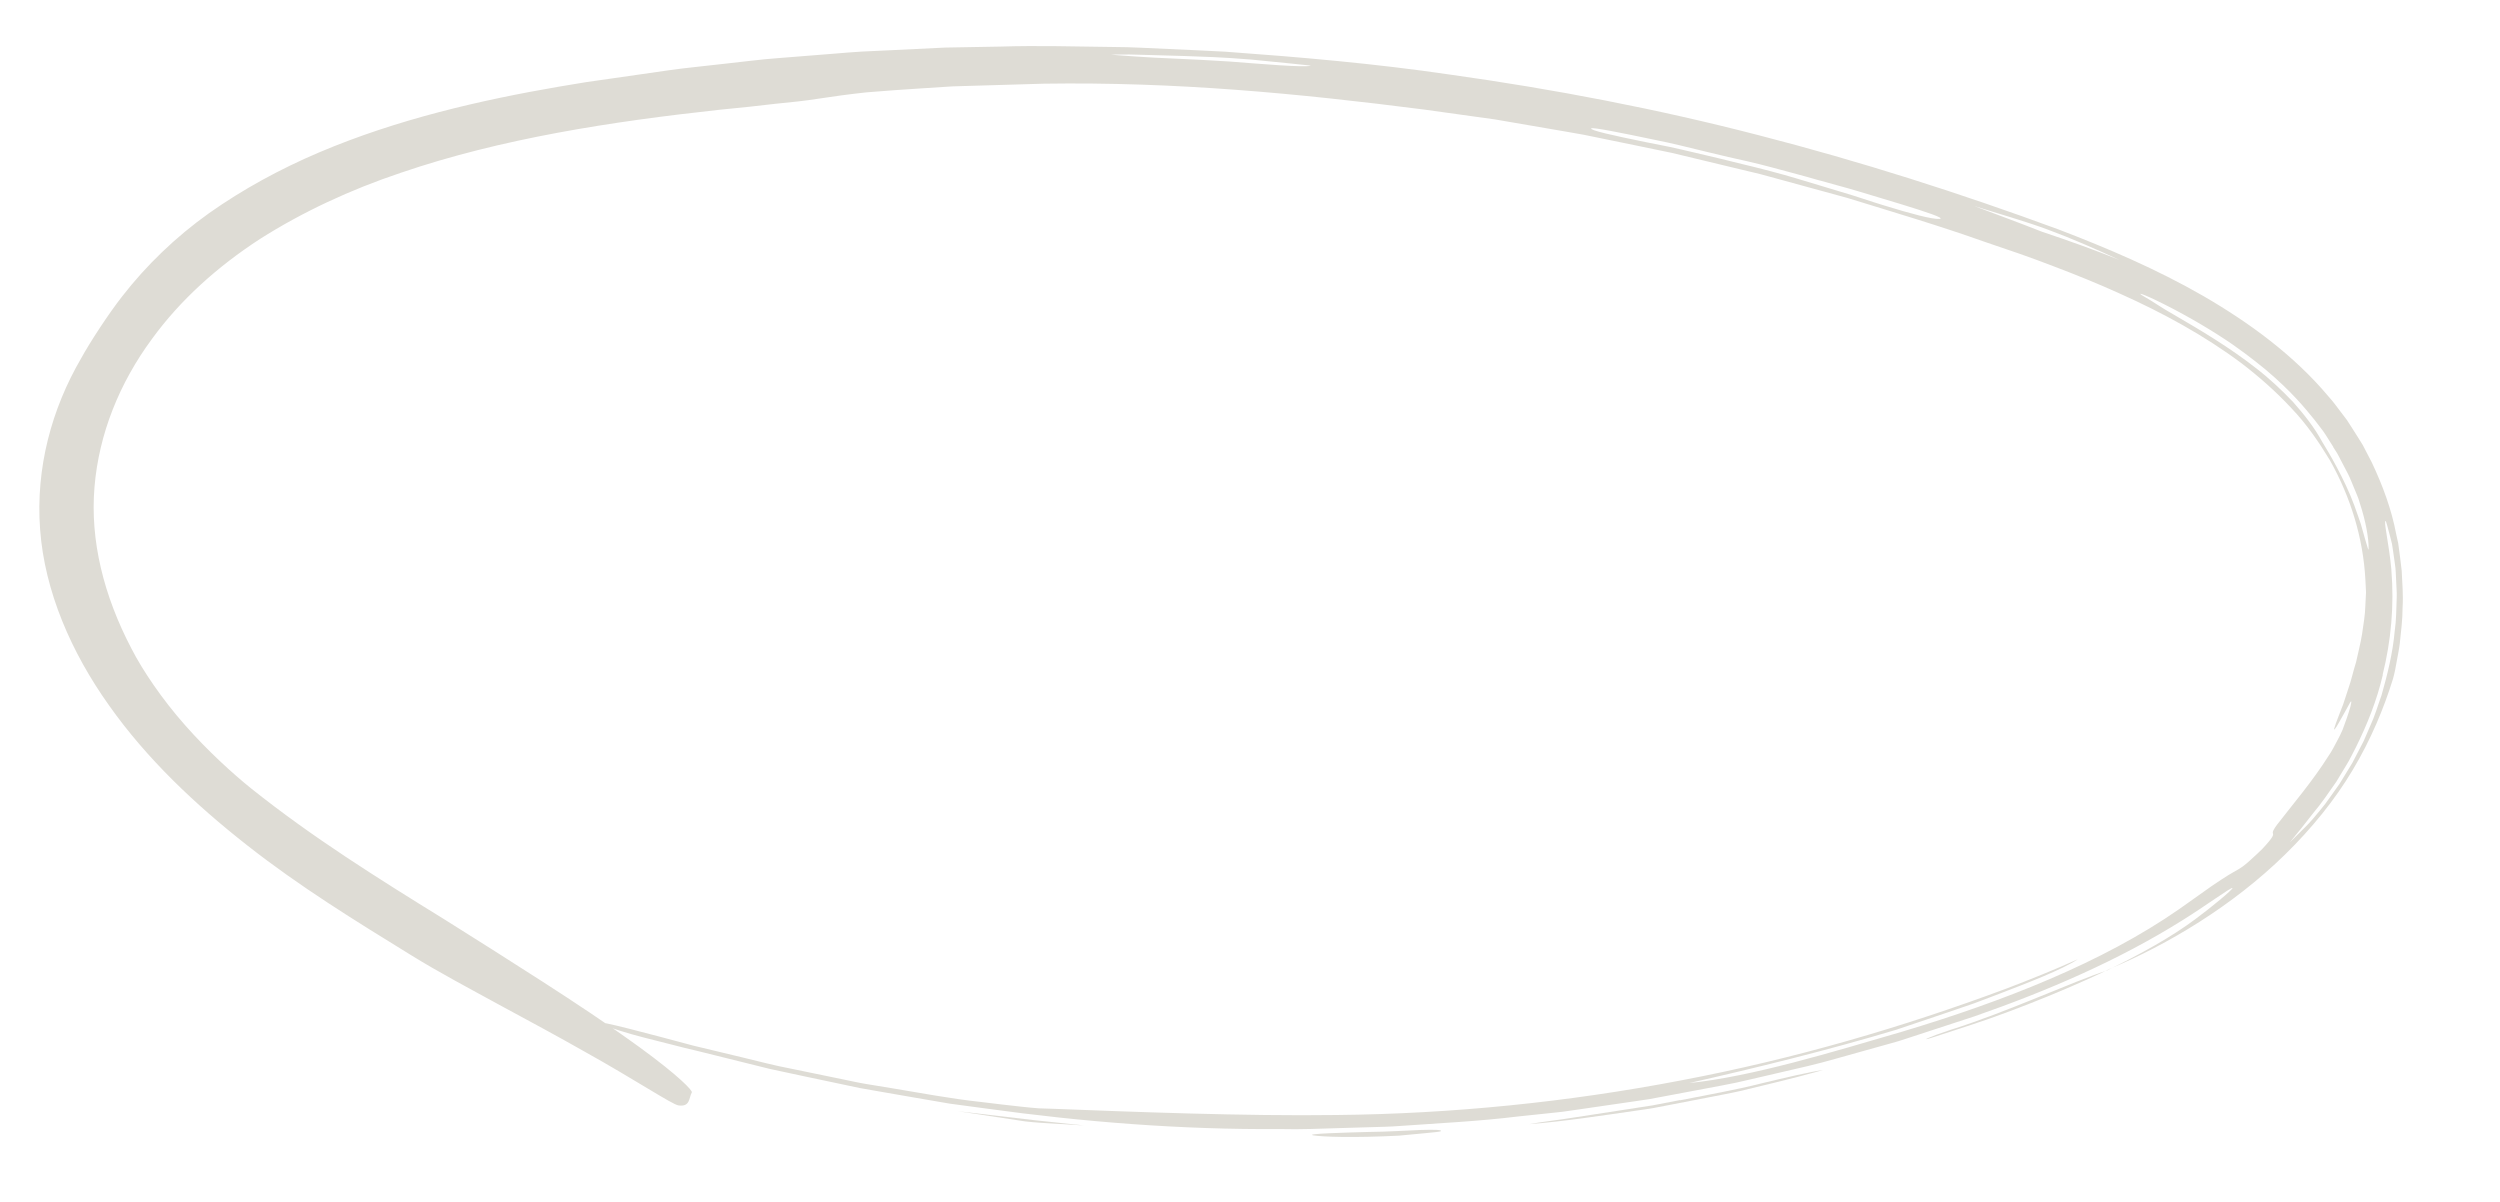 <svg width="339" height="163" viewBox="0 0 339 163" fill="none" xmlns="http://www.w3.org/2000/svg">
<mask id="mask0_5672_35" style="mask-type:alpha" maskUnits="userSpaceOnUse" x="0" y="0" width="339" height="163">
<rect width="339" height="162.896" fill="white"/>
</mask>
<g mask="url(#mask0_5672_35)">
<path d="M286.122 131.362C293.913 128.095 302.736 122.859 309.87 115.857C313.429 112.375 316.597 108.491 319.039 104.388C321.487 100.297 323.253 96.058 324.492 92.042C324.712 91.261 324.866 90.462 324.999 89.663C325.133 88.865 325.317 88.069 325.411 87.264C325.575 85.635 325.794 84.028 325.79 82.377C325.894 80.742 325.749 79.079 325.672 77.426C325.598 76.599 325.464 75.765 325.368 74.939L325.201 73.693L324.929 72.451C324.312 69.13 323.105 65.853 321.61 62.696L320.393 60.35C319.939 59.587 319.435 58.84 318.968 58.082L318.242 56.956L317.424 55.875C316.878 55.157 316.357 54.431 315.741 53.757C311.072 48.192 305.044 43.775 298.775 40.14C292.463 36.506 285.802 33.666 279.13 31.11C265.762 26.19 252.225 21.872 238.449 18.329C224.683 14.762 210.695 12.085 196.611 10.113C186.467 8.618 176.292 7.746 166.135 7.008C163.595 6.865 161.056 6.77 158.519 6.647C155.984 6.543 153.443 6.374 150.91 6.371C145.843 6.31 140.772 6.157 135.732 6.315L128.156 6.451L120.612 6.818L116.837 6.995C115.58 7.061 114.331 7.184 113.082 7.28L105.571 7.877C103.058 8.055 100.591 8.404 98.099 8.662C95.621 8.962 93.113 9.178 90.643 9.535L83.236 10.6L79.528 11.131L75.84 11.742C65.182 13.576 53.864 16.168 43.272 20.666C37.988 22.91 32.937 25.666 28.364 28.894C23.775 32.161 19.803 36.021 16.558 40.2C14.713 42.558 12.197 46.404 10.978 48.633C7.032 55.413 4.811 63.429 5.44 71.803C6.055 80.189 9.671 88.477 14.788 95.654C19.9 102.894 26.472 109.097 33.507 114.617C40.559 120.171 48.194 124.871 55.695 129.491C59.436 131.81 63.61 134.014 67.654 136.228C71.717 138.423 75.678 140.559 79.16 142.539C86.16 146.431 91.147 149.777 91.998 149.893C93.627 150.122 93.394 148.859 93.813 148.13C93.943 147.91 92.142 145.954 86.736 142.013C82.358 138.839 77.912 135.91 73.471 133.047C69.025 130.199 64.598 127.377 60.162 124.606C55.705 121.863 51.269 119.092 46.886 116.188C42.521 113.292 38.228 110.243 34.018 106.883C31.614 104.947 28.148 101.813 25.064 98.299C21.966 94.796 19.337 90.903 17.829 87.958C14.045 80.736 12.205 73.272 12.813 66.048C13.41 58.829 16.204 51.93 20.607 45.96C24.456 40.665 29.496 36.147 35.243 32.412C41.056 28.721 47.509 25.723 54.345 23.431C67.998 18.768 82.905 16.485 97.569 14.884C100.403 14.609 102.895 14.351 105.102 14.078C107.317 13.863 109.245 13.659 110.906 13.393C112.909 13.084 115.14 12.775 117.527 12.52C119.935 12.319 122.489 12.14 125.134 11.971C126.461 11.888 127.8 11.8 129.16 11.713C130.523 11.671 131.903 11.637 133.278 11.591C136.042 11.515 138.812 11.423 141.533 11.348C159.385 11.083 175.925 12.655 193.099 14.855C196.309 15.303 199.511 15.747 202.721 16.194L212.333 17.846L214.74 18.27L217.13 18.759L221.92 19.742L226.706 20.733L231.473 21.878L236.239 23.024L238.628 23.594L240.998 24.239L250.471 26.832C256.737 28.762 263.022 30.618 269.2 32.82L273.851 34.408C275.393 34.956 276.933 35.511 278.448 36.102C281.491 37.253 284.497 38.47 287.434 39.805C293.315 42.432 298.931 45.514 303.906 49.227C306.365 51.103 308.655 53.139 310.702 55.339C312.789 57.519 314.449 59.954 315.947 62.432C318.783 67.47 320.44 73.003 320.744 78.554C320.768 79.116 320.804 79.702 320.833 80.303C320.803 80.898 320.775 81.512 320.741 82.142C320.715 83.4 320.475 84.672 320.298 85.97C320.094 87.256 319.751 88.523 319.484 89.785C319.094 91.015 318.836 92.252 318.433 93.386C318.164 94.212 317.929 94.924 317.724 95.539C317.5 96.147 317.278 96.647 317.127 97.076C316.788 97.919 316.623 98.432 316.547 98.701C316.361 99.215 316.72 98.788 317.127 98.037C317.542 97.288 318.14 96.269 318.466 95.638C318.793 95.008 318.964 94.814 318.726 95.797C318.391 96.968 318.051 97.891 317.661 98.94C317.454 99.455 317.171 99.976 316.861 100.567C316.532 101.151 316.229 101.827 315.724 102.539C313.619 105.88 310.915 109.053 308.786 111.805C307.94 112.951 308.251 112.877 308.228 113.194C308.207 113.349 308.089 113.591 307.662 114.108C307.453 114.369 307.156 114.693 306.766 115.117C306.362 115.525 305.821 116.015 305.161 116.619C303.809 117.88 303.22 117.996 302.155 118.674C301.622 119.013 300.925 119.449 299.887 120.164C298.854 120.891 297.464 121.882 295.481 123.287C285.096 130.515 271.647 135.786 257.901 139.904C248.551 142.635 237.525 146.006 229.043 146.865C237.926 144.853 247.844 142.423 257.122 139.636C259.475 138.842 261.829 138.047 264.183 137.253C265.355 136.854 266.527 136.455 267.69 136.053C268.836 135.616 269.979 135.187 271.112 134.755C274.813 133.333 279.709 131.458 281.734 130.079C278.624 131.484 275.452 132.756 272.209 133.999C258.031 139.294 243.212 143.615 227.925 146.507C212.655 149.432 196.966 151.038 181.213 151.195C168.885 151.37 153.162 150.75 142.889 150.355C142.286 150.349 141.618 150.325 140.88 150.291C140.149 150.242 139.349 150.156 138.497 150.067C136.807 149.886 134.916 149.661 132.937 149.418C128.976 148.995 124.684 148.176 120.876 147.552C119.75 147.371 118.617 147.179 117.481 146.994C116.345 146.809 115.21 146.544 114.081 146.316C111.817 145.85 109.544 145.381 107.279 144.915C105.008 144.491 102.789 143.889 100.579 143.363C98.365 142.827 96.186 142.304 94.034 141.793C88.447 140.299 80.474 138.155 81.578 138.78C82.731 139.416 84.92 140.069 87.347 140.7C88.56 141.006 89.829 141.326 91.068 141.643C92.296 141.964 93.499 142.266 94.579 142.51C97.863 143.323 101.125 144.135 104.369 144.941C107.635 145.665 110.897 146.323 114.142 147.021L116.574 147.536L119.02 147.966L123.905 148.815L128.794 149.656L133.703 150.315C146.795 152.134 160.055 153.195 173.666 153.101C176.37 153.173 179.05 153.045 181.742 152.967L185.775 152.848C187.116 152.807 188.469 152.789 189.806 152.683C195.153 152.303 200.535 152.047 205.836 151.395L209.823 150.976L211.817 150.763L213.798 150.481L221.71 149.329C222.365 149.23 223.035 149.145 223.685 149.035L225.637 148.669L229.553 147.932C232.158 147.42 234.798 147.004 237.36 146.366L245.092 144.57C247.672 143.967 250.175 143.188 252.726 142.5L256.533 141.438C257.816 141.102 259.034 140.64 260.285 140.254L267.768 137.806C277.644 134.362 287.266 130.227 295.942 124.787C299.027 122.873 302.67 120.195 302.727 120.417C302.784 120.613 299.737 123.131 297.664 124.654C294.557 126.986 290.137 129.469 285.644 131.614L286.052 131.379L286.122 131.362ZM316.376 60.611C316.556 60.892 316.732 61.18 316.92 61.464C317.093 61.76 317.239 62.072 317.4 62.373C317.724 62.993 318.046 63.62 318.385 64.255C318.713 64.894 318.946 65.559 319.228 66.207C319.486 66.864 319.804 67.499 319.963 68.143C320.814 70.697 321.213 73.051 321.183 74.425C321.147 74.773 321.045 74.17 320.692 73.05C320.532 72.487 320.338 71.802 320.119 71.025C319.875 70.256 319.542 69.424 319.248 68.545C317.963 65.046 315.757 61.295 314.893 59.915C313.854 57.984 312.433 56.198 310.942 54.511C309.371 52.864 307.706 51.298 305.896 49.909C302.31 47.099 298.445 44.802 294.749 42.655C292.978 41.662 292.178 41.032 290.879 40.292C289.493 39.509 290.319 39.687 293.446 41.252C296.901 42.985 300.228 44.984 302.705 46.687C305.175 48.405 306.804 49.803 307.188 50.093C310.726 53.074 312.558 55.342 313.856 56.942C314.463 57.766 315.013 58.395 315.378 58.995C315.754 59.59 316.071 60.099 316.392 60.599L316.376 60.611ZM246.757 24.469C248.221 24.904 250.082 25.361 252.006 25.945C253.922 26.525 255.922 27.129 257.692 27.659C261.229 28.746 263.825 29.608 263.001 29.685C262.033 29.758 259.111 28.982 255.465 27.852C253.639 27.308 251.662 26.595 249.613 26.007C247.577 25.388 245.512 24.766 243.583 24.191C241.641 23.6 238.619 22.811 236.257 22.252C234.451 21.788 232.229 21.267 229.942 20.728C228.796 20.467 227.628 20.179 226.475 19.933C225.316 19.703 224.187 19.475 223.114 19.262C218.823 18.389 215.509 17.655 215.775 17.408C215.961 17.229 219.832 18.006 224.364 18.957C226.637 19.4 229.05 20.016 231.256 20.549C233.462 21.083 235.461 21.56 236.875 21.856C239.36 22.421 241.253 22.982 242.822 23.386C244.385 23.806 245.615 24.146 246.754 24.477L246.757 24.469ZM324.277 77.291C323.951 73.716 323.141 70.409 323.508 70.665C323.564 70.706 323.815 71.64 324.121 72.824C324.192 73.115 324.274 73.429 324.354 73.751C324.403 74.07 324.452 74.389 324.501 74.708C324.591 75.342 324.677 75.957 324.75 76.476C324.88 77.244 324.871 77.992 324.919 78.755C324.937 79.514 325.028 80.276 324.995 81.033C324.932 82.539 324.947 84.059 324.727 85.539C324.463 88.532 323.748 91.426 322.935 94.281C322.428 95.672 322.028 97.106 321.395 98.447L320.514 100.486L319.491 102.458L318.981 103.441L318.4 104.394L317.24 106.294L315.946 108.112C315.523 108.721 315.083 109.324 314.595 109.889C313.938 110.667 313.323 111.444 312.604 112.143C311.894 112.846 311.196 113.544 310.489 114.238C311.567 112.932 312.588 111.665 313.658 110.274C314.806 108.922 315.794 107.452 316.805 106.001L318.175 103.733C318.654 102.983 319.002 102.171 319.427 101.399C320.998 98.242 322.313 94.946 323.114 91.498L323.087 91.487C324.226 86.915 324.667 82.134 324.27 77.307L324.277 77.291ZM177.765 8.909C176.76 9.176 171.149 8.679 166.644 8.336C164.156 8.169 161.615 8.054 159.167 7.941C157.186 7.86 155.521 7.771 154.122 7.671C152.726 7.563 151.597 7.517 150.695 7.399C151.52 7.396 152.346 7.392 153.171 7.389L155.659 7.455C157.318 7.506 158.989 7.552 160.682 7.598C163.1 7.682 165.66 7.75 169.619 8.073C171.734 8.288 177.922 8.881 177.77 8.92L177.765 8.909ZM267.813 27.966C271.104 29.017 274.467 29.943 277.689 31.139C280.996 32.359 284.185 33.768 287.371 35.239C284.084 33.917 280.767 32.72 276.86 31.412C273.773 30.19 270.786 29.107 267.809 27.974L267.813 27.966Z" fill="#DEDCD5"/>
<path d="M227.833 149.197C231.554 148.454 235.318 147.81 238.957 146.88C242.051 146.139 245.58 145.3 247.204 145.101C245.004 145.721 242.808 146.28 240.539 146.836C239.015 147.202 237.479 147.573 235.951 147.947C234.412 148.298 232.844 148.565 231.288 148.882L226.616 149.786L224.286 150.236C223.509 150.377 222.718 150.476 221.93 150.595C217.059 151.292 212.272 152.042 207.367 152.436C209.062 152.111 211.193 151.898 213.425 151.535C215.669 151.196 218.052 150.821 220.32 150.473C221.567 150.277 222.824 150.084 224.08 149.891L227.812 149.171L227.806 149.186L227.833 149.197Z" fill="#DEDCD5"/>
<path d="M189.778 153.991C183.473 154.311 179.3 154.156 178.077 153.955C176.843 153.73 182.455 153.576 185.544 153.494C188.172 153.472 190.79 153.291 192.674 153.224C194.555 153.164 195.699 153.198 195.331 153.413C195.179 153.506 191.704 153.795 189.769 153.987L189.778 153.991Z" fill="#DEDCD5"/>
<path d="M286.121 131.365C285.021 131.92 283.875 132.411 282.745 132.936C279.39 134.433 275.978 135.835 272.517 137.126C269.068 138.441 265.525 139.546 262.042 140.683C260.304 141.244 261.304 140.704 264.517 139.639C272.153 137.252 281.104 133.074 285.713 131.6L286.121 131.365Z" fill="#DEDCD5"/>
<path d="M138.998 152.059C135.734 151.563 132.813 151.122 129.891 150.682C133.338 151.089 136.745 151.488 140.233 151.894C142.435 152.126 144.745 152.375 147.007 152.613C145.712 152.537 144.43 152.457 143.106 152.378C141.781 152.298 140.424 152.224 138.998 152.059Z" fill="#DEDCD5"/>
</g>
</svg>
